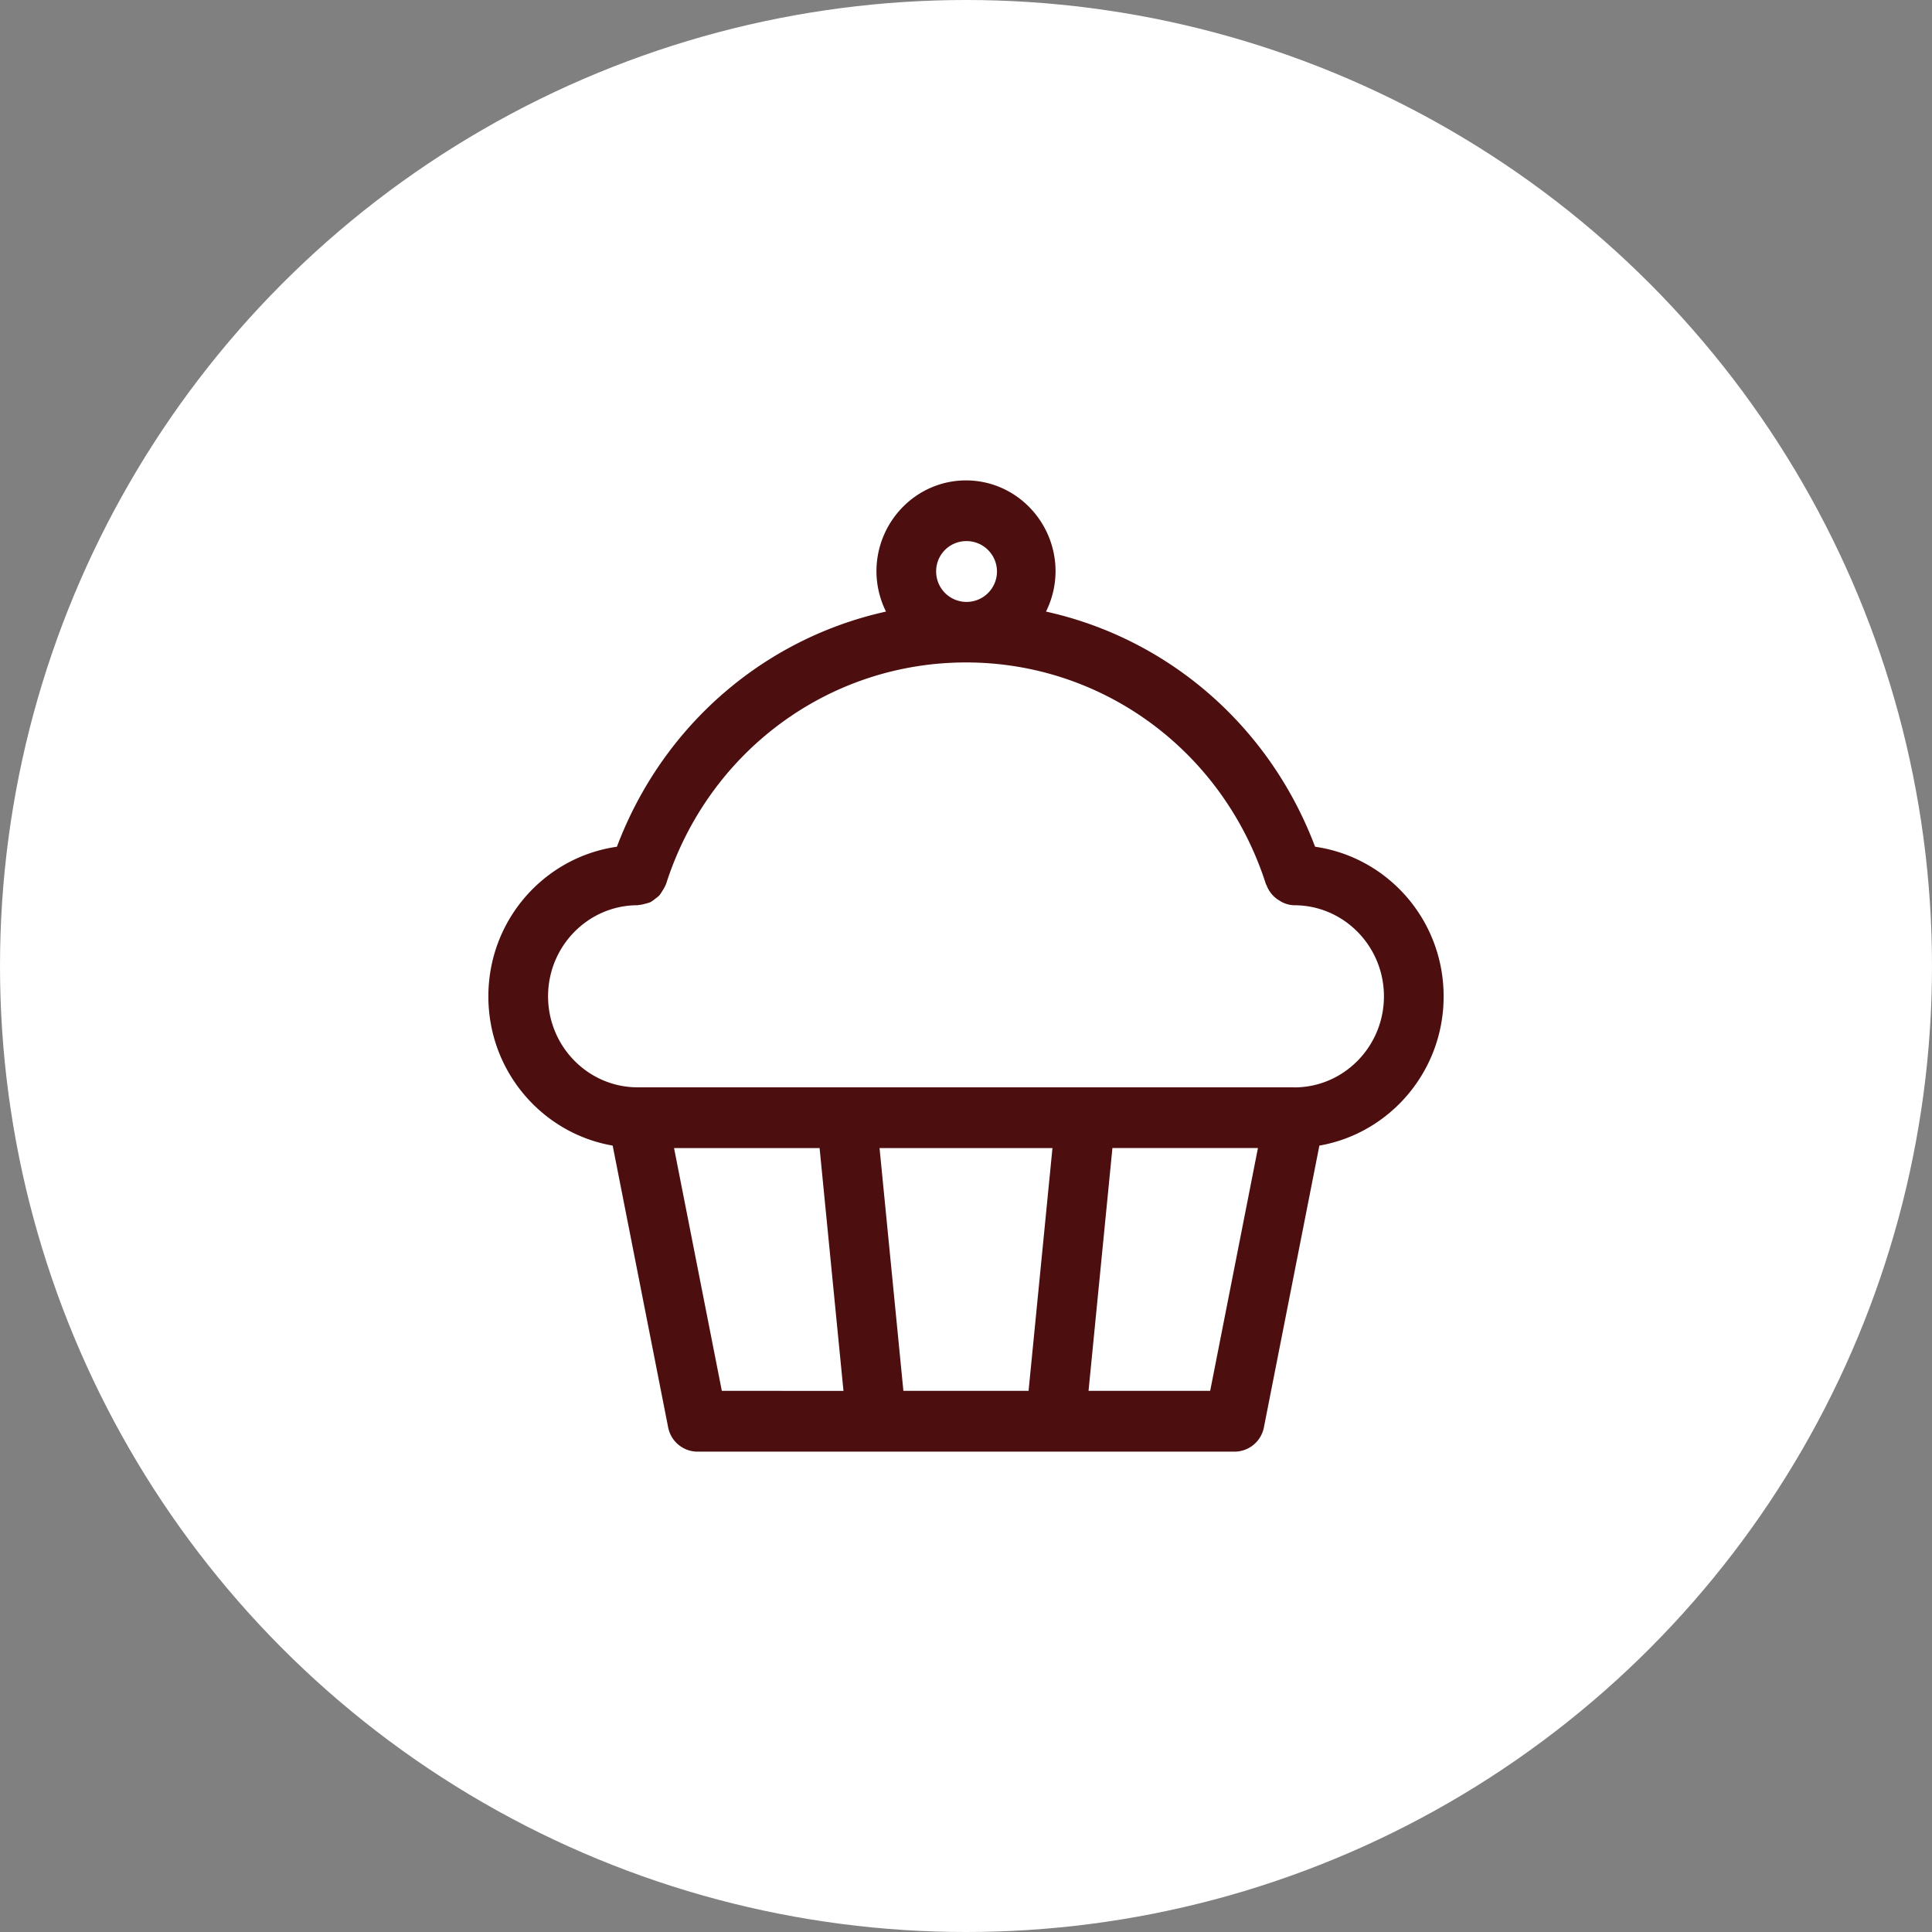 <?xml version="1.0" encoding="UTF-8"?> <svg xmlns="http://www.w3.org/2000/svg" id="Layer_1" data-name="Layer 1" viewBox="0 0 1080 1080"><rect x="0" y="0" width="1080" height="1080" fill="#808080" stroke="none"/> <defs> <style>.cls-1{fill:#fff;}.cls-2{fill:#4c0e0e;}</style> </defs> <circle class="cls-1" cx="540" cy="540" r="540"></circle> <path class="cls-2" d="M735.14,473.33c-25.56-67.73-82.23-116.39-150.42-131.45a51,51,0,0,0,5.34-22.43c0-28.06-22.46-50.9-50.06-50.9s-50.06,22.84-50.06,50.9a51,51,0,0,0,5.34,22.43c-68.19,15.06-124.86,63.72-150.42,131.45C304.34,479.13,273,514.21,273,557c0,41.9,30.1,76.58,69.49,83.4l31,157.44a16.76,16.76,0,0,0,16.35,13.64H690.19a16.76,16.76,0,0,0,16.35-13.64l31-157.44C776.9,633.55,807,598.87,807,557,807,514.21,775.66,479.13,735.14,473.33ZM540,302.48a17,17,0,1,1-16.69,17A16.86,16.86,0,0,1,540,302.48Zm-136.5,475L376.8,641.79h81.36l13.35,135.73Zm171.48,0H505L491.67,641.79h96.66Zm101.52,0h-68l13.35-135.73H703.2Zm47.06-169.66H356.44c-27.6,0-50.07-22.83-50.07-50.89s22.47-50.9,50.07-50.9c.26,0,.46-.14.73-.14a17.49,17.49,0,0,0,3.54-.71,19.23,19.23,0,0,0,2.74-.81,17.39,17.39,0,0,0,2.87-2,20.4,20.4,0,0,0,2.23-1.8,20.07,20.07,0,0,0,1.74-2.61,18.2,18.2,0,0,0,1.67-3,6.63,6.63,0,0,0,.33-.65c23.66-74.21,91-124,167.71-124s144,49.81,167.68,124c.06.17.23.24.3.44a16.56,16.56,0,0,0,5.34,7.4,12.9,12.9,0,0,0,1.53,1.05,15.93,15.93,0,0,0,8.71,2.85c27.6,0,50.07,22.83,50.07,50.9S751.16,607.86,723.56,607.86Z"></path> </svg> 